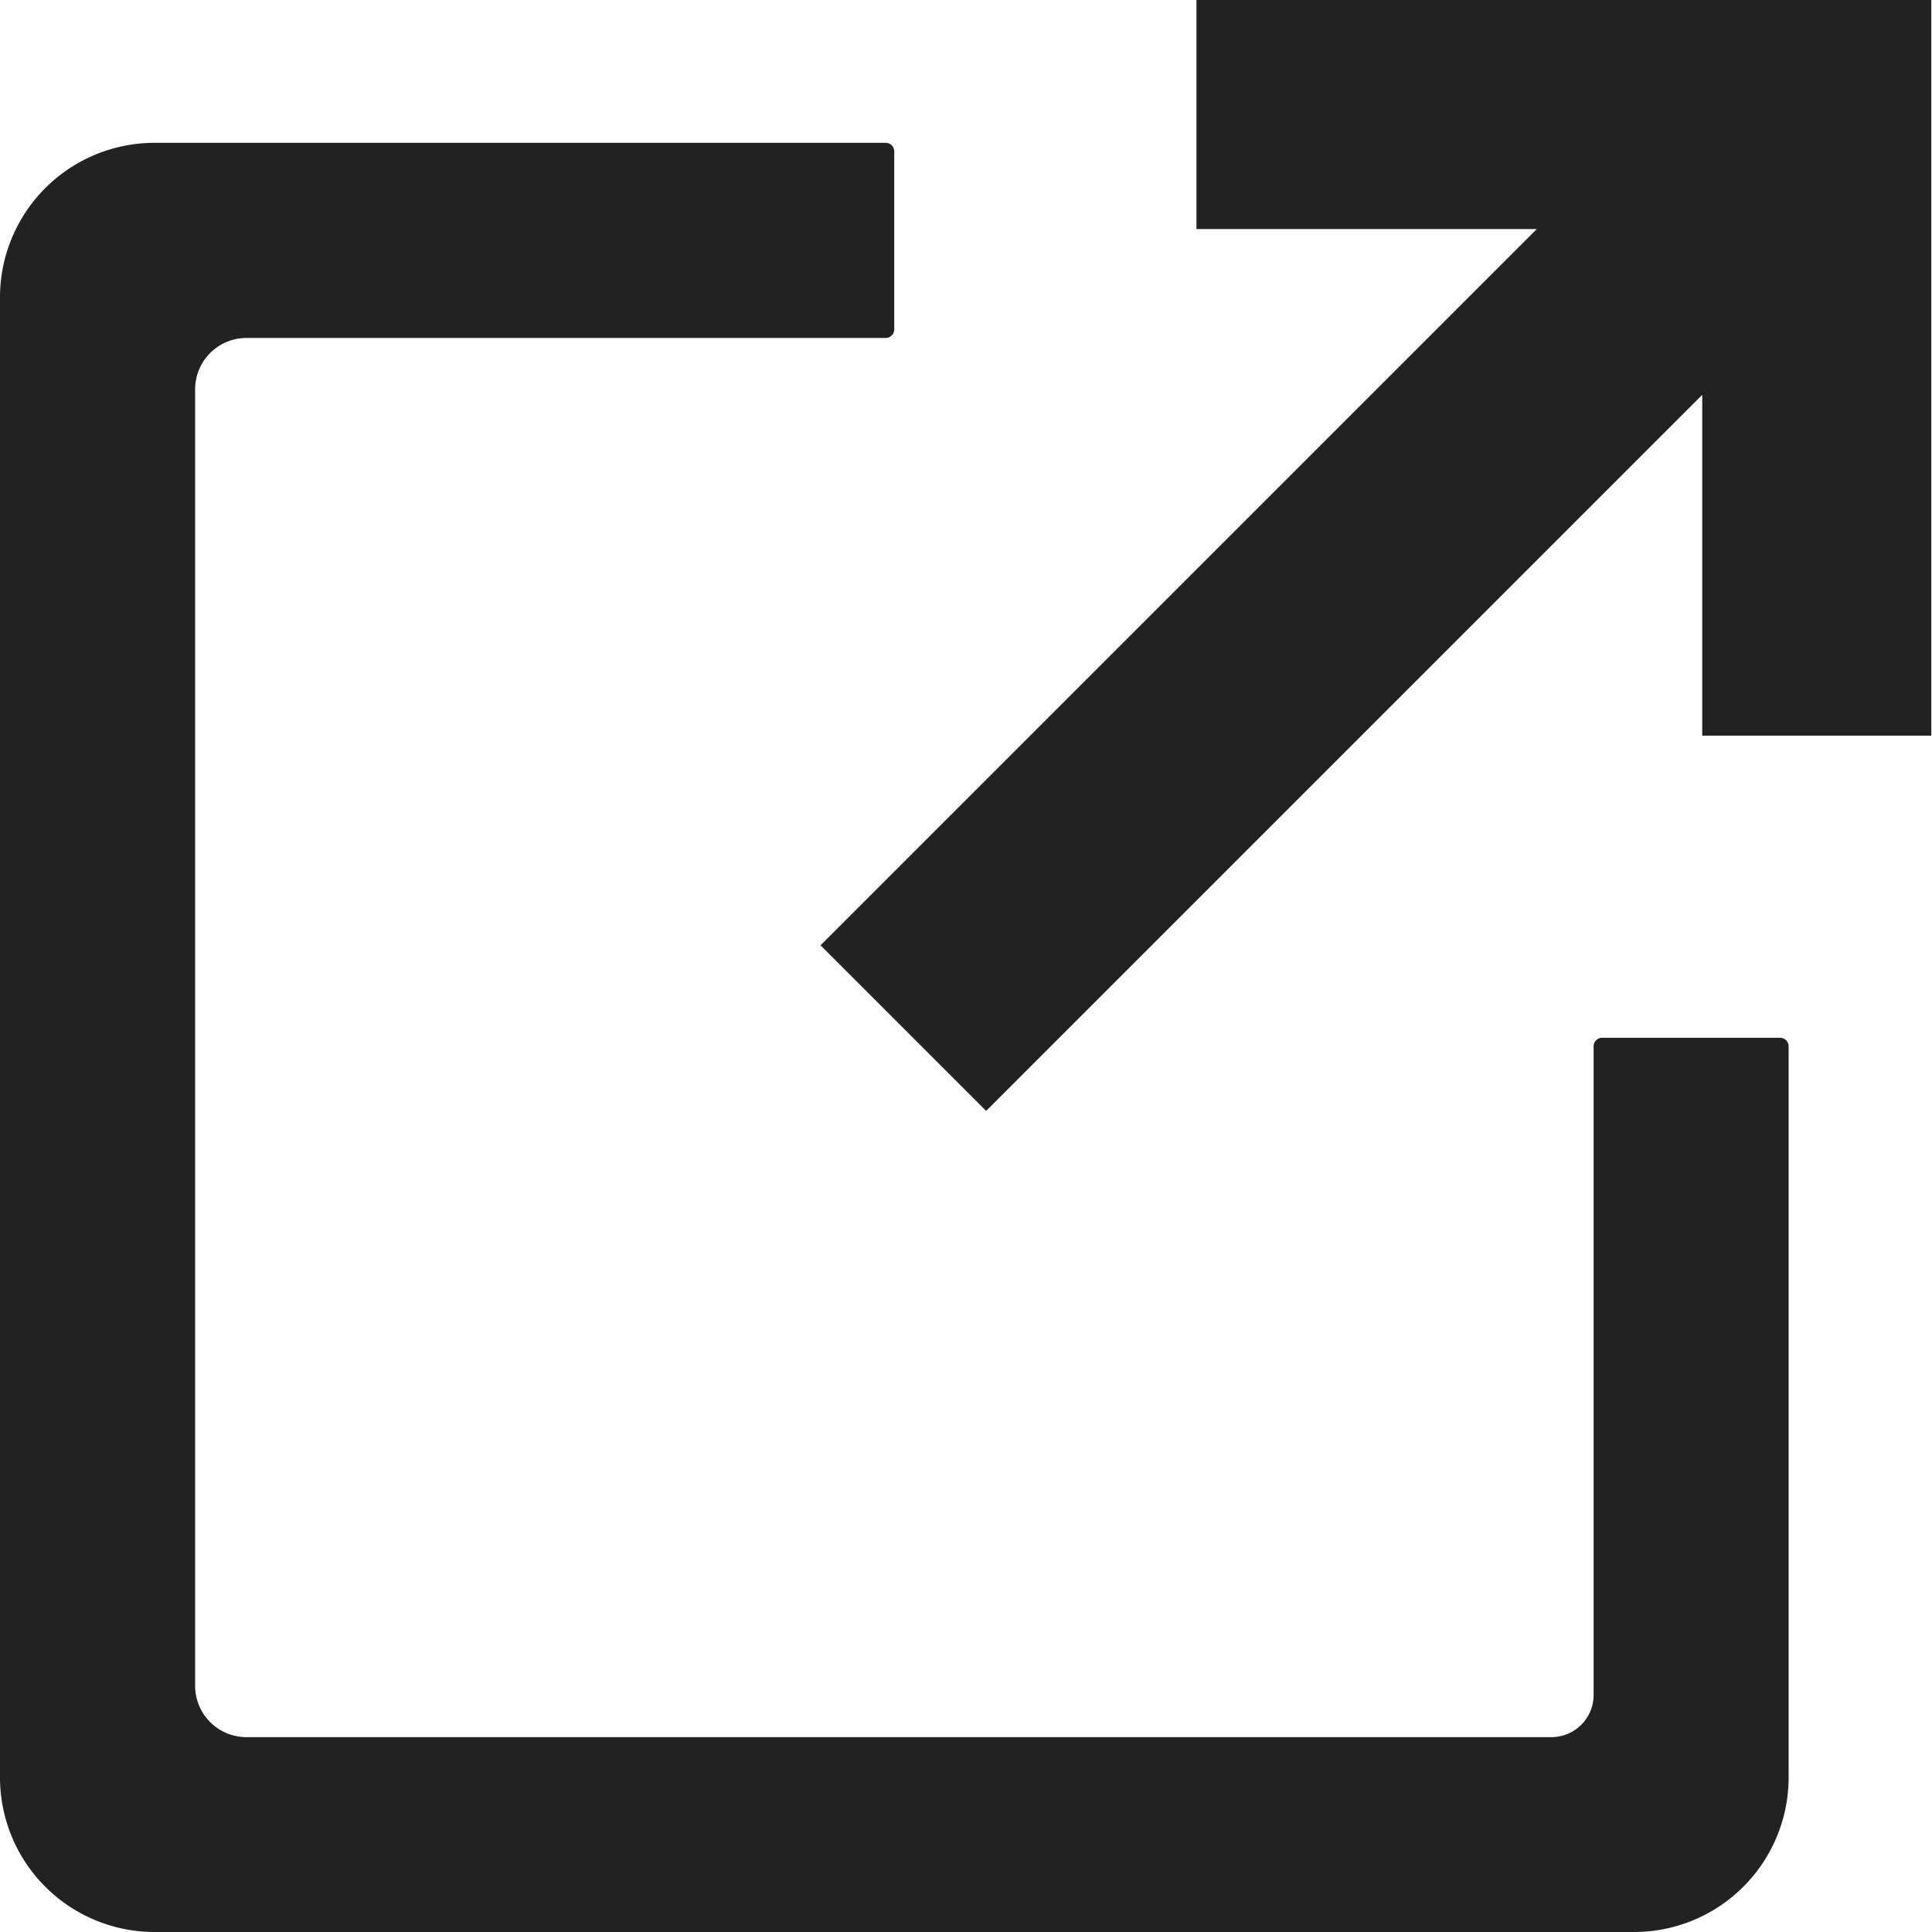 <svg id="グループ_11482" data-name="グループ 11482" xmlns="http://www.w3.org/2000/svg" xmlns:xlink="http://www.w3.org/1999/xlink" width="14" height="14" viewBox="0 0 14 14">
  <defs>
    <clipPath id="clip-path">
      <rect id="長方形_8773" data-name="長方形 8773" width="14" height="14" fill="#222"/>
    </clipPath>
  </defs>
  <g id="グループ_10957" data-name="グループ 10957" clip-path="url(#clip-path)">
    <path id="パス_42719" data-name="パス 42719" d="M12.9,35.1h-1.29a.062.062,0,0,0-.062.062v4.7a.306.306,0,0,1-.306.306H1.785a.372.372,0,0,1-.371-.371V30.4a.372.372,0,0,1,.371-.371H6.418a.062.062,0,0,0,.062-.062v-1.29a.062.062,0,0,0-.062-.062H1.12A1.12,1.12,0,0,0,0,29.739V40.46a1.12,1.12,0,0,0,1.12,1.12H11.841a1.12,1.12,0,0,0,1.12-1.12v-5.3A.062.062,0,0,0,12.9,35.1" transform="translate(0 -27.58)" fill="#222"/>
    <path id="パス_42720" data-name="パス 42720" d="M166.508,0v1.66h2.466L163.784,6.85l1.2,1.2,5.189-5.189V5.331h1.66V0Z" transform="translate(-157.838 0)" fill="#222"/>
  </g>
</svg>
